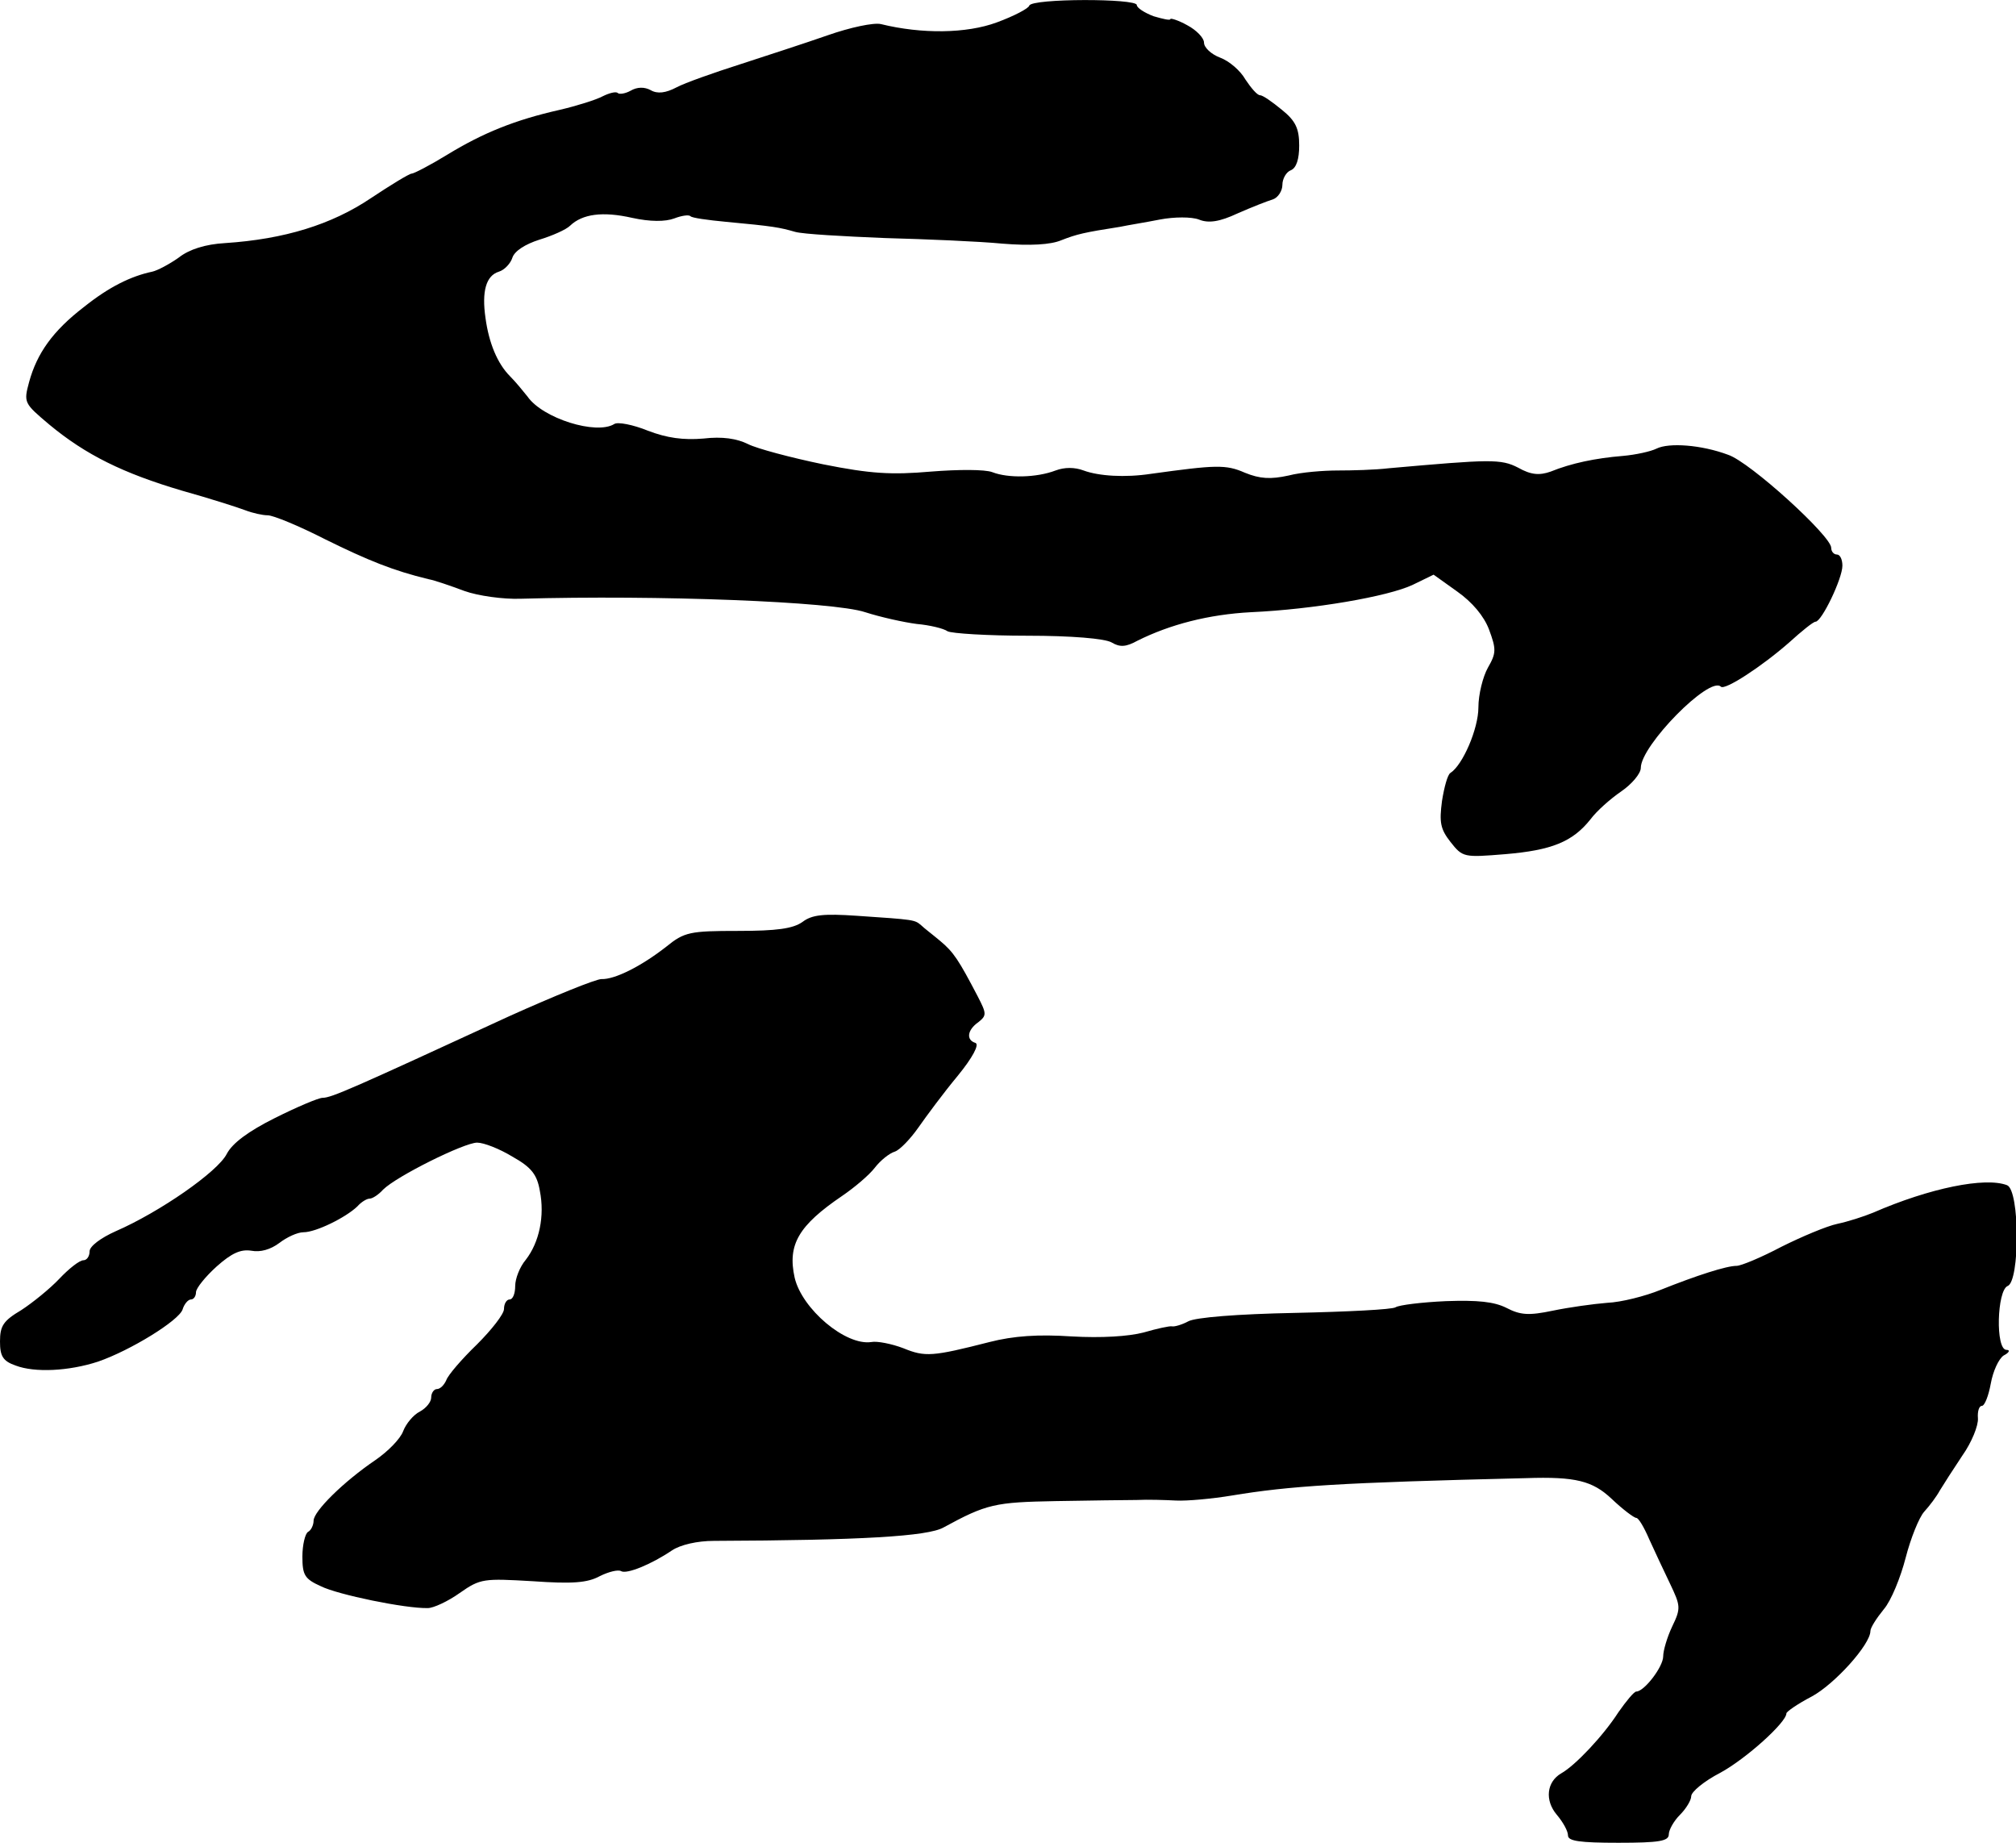 <?xml version="1.0" standalone="no"?>
<!DOCTYPE svg PUBLIC "-//W3C//DTD SVG 20010904//EN"
 "http://www.w3.org/TR/2001/REC-SVG-20010904/DTD/svg10.dtd">
<svg version="1.0" xmlns="http://www.w3.org/2000/svg"
 width="360pt" height="329pt" viewBox="0 0 360 329"
 preserveAspectRatio="xMidYMid meet">
<g transform="translate(0,329) scale(0.1,-0.1)"
fill="#000000" stroke="none">
<path d="M1838 3280 c-1 -5 -28 -19 -58 -30 -54 -20 -134 -21 -207 -3 -13 3
-55 -6 -95 -20 -40 -14 -111 -37 -157 -52 -47 -15 -98 -33 -113 -41 -19 -10
-34 -12 -46 -5 -11 6 -24 6 -36 -1 -9 -5 -20 -7 -23 -4 -3 3 -15 0 -27 -6 -11
-6 -46 -17 -76 -24 -80 -18 -137 -41 -201 -80 -31 -19 -60 -34 -64 -34 -4 0
-37 -20 -73 -44 -70 -47 -154 -73 -260 -80 -35 -2 -64 -11 -83 -26 -17 -12
-38 -23 -47 -25 -38 -8 -77 -27 -122 -63 -56 -43 -84 -83 -98 -134 -10 -37 -9
-38 36 -76 65 -54 132 -87 237 -118 50 -14 100 -30 113 -35 13 -5 31 -9 40 -9
10 0 56 -19 103 -43 77 -38 122 -56 184 -71 11 -2 40 -12 64 -21 25 -9 70 -15
100 -14 246 7 559 -5 616 -24 28 -9 69 -18 92 -21 23 -2 48 -8 55 -13 7 -4 72
-8 143 -8 78 0 138 -5 150 -12 15 -9 26 -8 46 3 58 29 127 47 203 51 111 5
245 28 289 49 l37 18 42 -30 c27 -19 48 -44 57 -68 13 -35 13 -42 -2 -68 -9
-16 -17 -48 -17 -71 0 -38 -28 -103 -50 -117 -5 -3 -11 -25 -15 -50 -5 -38 -3
-50 15 -73 22 -28 24 -28 98 -22 83 7 120 22 152 62 11 15 36 37 55 50 19 13
35 32 35 42 0 40 123 165 143 145 7 -7 73 36 122 79 22 20 43 37 47 37 11 0
48 77 48 100 0 11 -4 20 -10 20 -5 0 -10 5 -10 12 0 21 -145 153 -184 166 -48
18 -106 22 -128 11 -10 -5 -37 -11 -60 -13 -49 -4 -92 -13 -129 -28 -20 -7
-35 -6 -58 7 -31 16 -50 15 -231 -1 -25 -3 -66 -4 -91 -4 -25 0 -65 -3 -88 -9
-32 -7 -51 -6 -78 5 -34 15 -52 14 -168 -2 -46 -7 -93 -4 -120 6 -16 6 -34 6
-50 0 -34 -13 -85 -14 -113 -3 -13 5 -60 5 -110 1 -70 -6 -107 -4 -192 13 -58
12 -118 28 -134 36 -20 10 -46 14 -80 10 -36 -3 -65 1 -99 14 -27 11 -54 16
-60 12 -32 -20 -128 10 -155 49 -8 10 -21 26 -31 36 -23 23 -38 60 -44 104 -7
48 1 76 24 83 10 3 21 15 24 25 4 12 23 24 48 32 23 7 48 18 55 25 22 21 58
26 111 14 32 -7 59 -7 75 -1 13 5 26 7 29 4 2 -3 31 -7 63 -10 86 -8 96 -10
124 -18 14 -4 86 -8 160 -11 74 -2 169 -6 210 -10 49 -4 86 -2 105 6 28 11 41
14 105 24 14 3 46 8 71 13 26 5 57 5 70 0 17 -7 37 -4 69 11 25 11 53 22 63
25 9 3 17 15 17 26 0 11 7 23 15 26 10 4 15 20 15 44 0 30 -6 44 -31 64 -17
14 -34 26 -39 26 -5 0 -16 13 -26 28 -9 16 -29 33 -45 39 -16 6 -29 18 -29 27
0 8 -13 22 -30 31 -16 9 -30 13 -30 11 0 -3 -13 0 -30 5 -16 6 -30 15 -30 20
0 12 -187 12 -192 -1z"/>
<path d="M1433 1644 c-17 -12 -46 -16 -115 -16 -86 0 -96 -2 -128 -28 -46 -36
-93 -59 -116 -58 -10 0 -84 -30 -164 -66 -280 -129 -318 -146 -334 -146 -7 0
-45 -16 -85 -36 -48 -24 -76 -45 -86 -64 -16 -32 -120 -104 -198 -138 -27 -12
-47 -27 -47 -36 0 -9 -5 -16 -11 -16 -7 0 -26 -15 -43 -33 -17 -18 -48 -43
-68 -56 -32 -19 -38 -28 -38 -56 0 -26 5 -35 28 -43 34 -13 95 -10 147 7 58
20 144 73 151 93 3 10 10 18 15 18 5 0 9 6 9 13 0 7 17 28 37 46 27 24 43 31
62 28 16 -3 34 2 50 14 13 10 32 19 43 19 22 0 75 26 96 46 7 8 17 14 22 14 5
0 16 7 24 16 24 24 145 84 168 84 12 0 40 -11 63 -25 34 -19 44 -32 49 -61 9
-45 -1 -92 -25 -123 -11 -13 -19 -34 -19 -47 0 -13 -4 -24 -10 -24 -5 0 -10
-7 -10 -17 0 -9 -22 -37 -48 -63 -27 -26 -52 -55 -55 -64 -4 -9 -11 -16 -17
-16 -5 0 -10 -7 -10 -15 0 -8 -9 -19 -20 -25 -12 -6 -25 -22 -30 -35 -5 -14
-28 -37 -50 -52 -56 -38 -110 -91 -110 -108 0 -7 -4 -17 -10 -20 -5 -3 -10
-23 -10 -44 0 -33 4 -40 33 -53 30 -15 151 -40 191 -39 10 0 36 12 57 27 37
26 43 26 130 21 71 -5 98 -3 120 9 16 8 33 12 38 9 10 -6 54 12 91 37 15 10
45 17 75 17 262 1 382 8 410 24 77 42 92 45 200 47 61 1 126 2 145 2 19 1 51
0 70 -1 19 -1 64 3 100 9 103 17 191 23 525 31 89 3 119 -5 153 -37 20 -19 40
-34 44 -34 4 0 14 -17 23 -38 9 -20 26 -56 37 -79 19 -40 20 -44 4 -77 -9 -19
-16 -43 -16 -53 0 -19 -34 -63 -48 -63 -4 0 -18 -17 -32 -37 -27 -42 -77 -95
-102 -109 -26 -15 -30 -48 -8 -74 11 -13 20 -29 20 -37 0 -10 21 -13 90 -13
73 0 90 3 90 15 0 8 9 24 20 35 11 11 20 26 20 33 0 8 23 27 52 42 46 25 118
90 118 106 0 3 20 17 45 30 41 22 105 93 105 117 0 6 11 23 24 39 13 15 30 57
39 92 9 35 24 72 33 82 10 11 22 27 28 38 6 10 24 38 40 62 17 24 29 54 28 67
-1 12 2 22 7 22 5 0 12 18 16 40 4 22 14 44 23 50 10 5 12 10 5 10 -20 0 -17
106 2 114 22 8 22 171 -1 180 -39 15 -138 -5 -239 -49 -17 -7 -45 -16 -64 -20
-19 -4 -64 -23 -100 -41 -36 -19 -72 -34 -80 -34 -18 0 -71 -17 -136 -43 -27
-11 -70 -22 -95 -23 -25 -2 -68 -8 -97 -14 -43 -9 -58 -8 -83 5 -22 11 -51 14
-108 12 -44 -2 -84 -7 -90 -11 -6 -4 -87 -8 -180 -10 -102 -2 -177 -8 -190
-15 -11 -6 -25 -10 -29 -9 -4 1 -27 -4 -51 -11 -27 -7 -75 -10 -128 -7 -60 4
-104 1 -147 -10 -102 -26 -115 -27 -154 -11 -21 8 -47 13 -57 11 -46 -7 -124
59 -137 115 -13 59 7 93 85 146 22 15 48 37 58 50 10 13 26 26 36 29 9 3 28
23 42 43 14 20 45 62 70 92 27 33 39 56 32 59 -17 5 -15 23 5 37 15 12 15 15
-1 46 -34 65 -43 79 -67 99 -13 11 -29 23 -34 28 -12 10 -11 10 -115 17 -59 4
-80 2 -97 -11z"/>
</g>
</svg>
